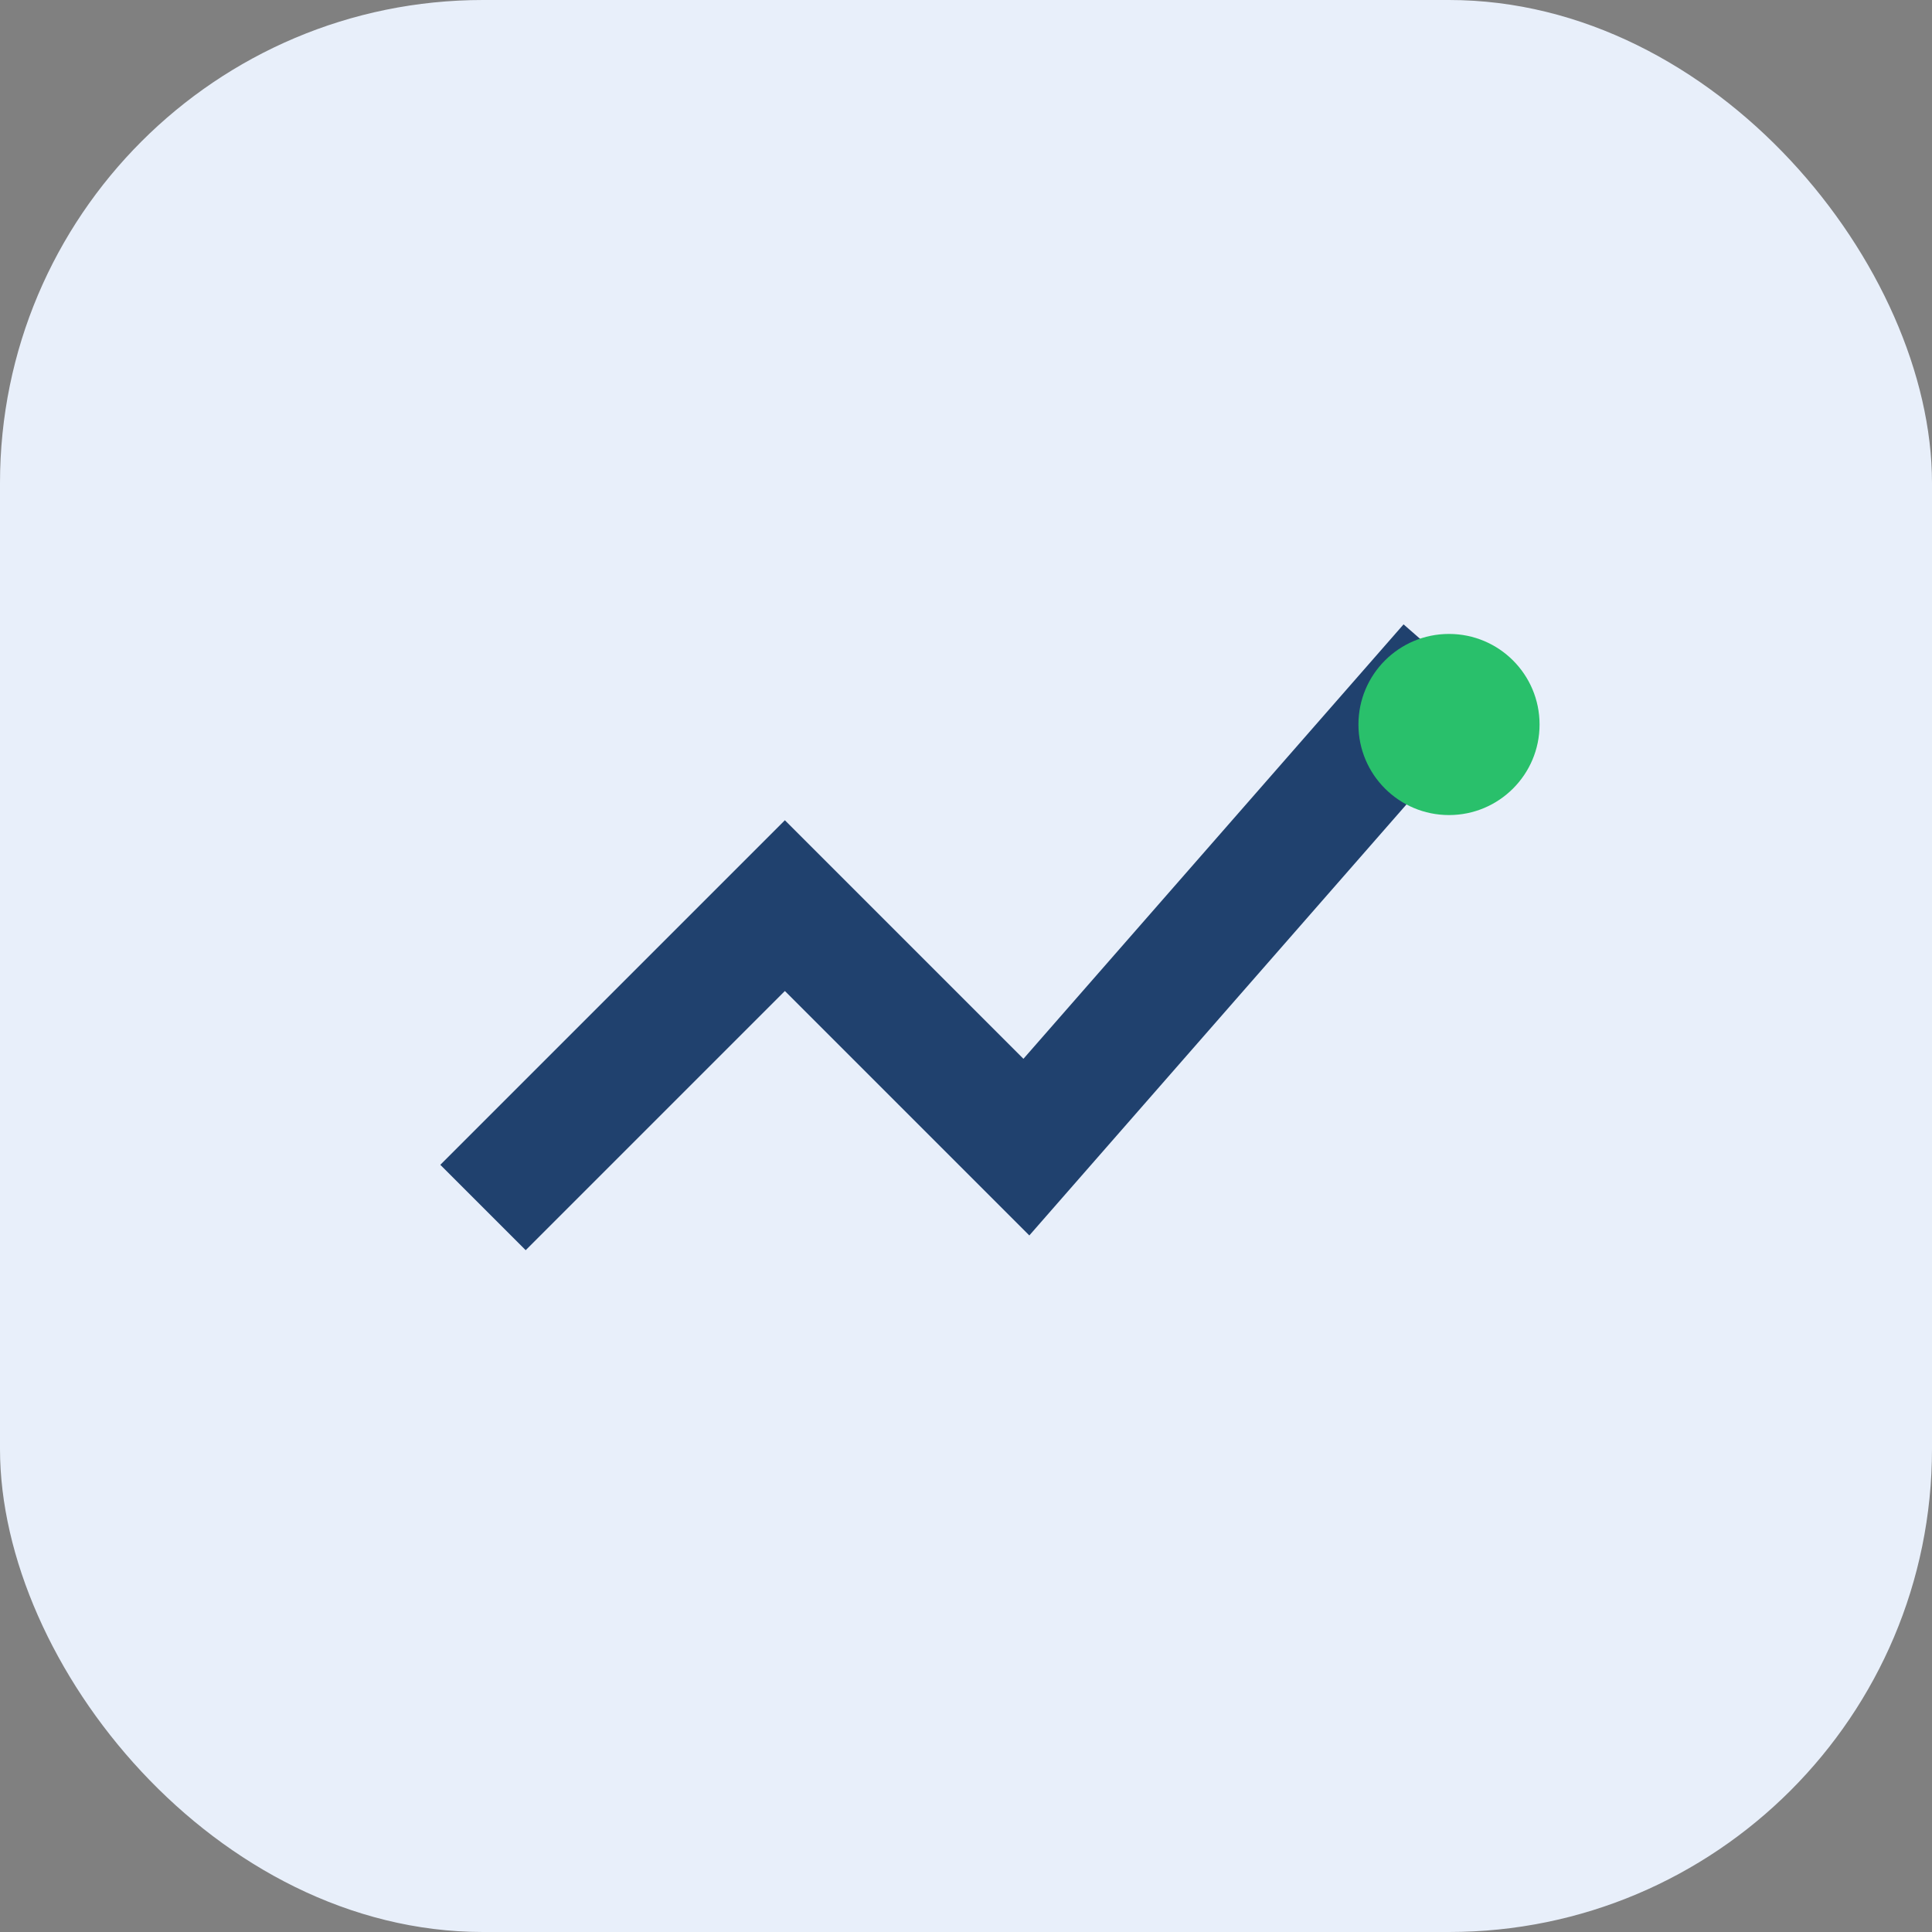 <?xml version="1.0" encoding="UTF-8"?>
<svg xmlns="http://www.w3.org/2000/svg" width="32" height="32" viewBox="0 0 32 32"><rect x="0" y="0" width="32" height="32" fill="#808080" stroke="none"/><rect width="32" height="32" rx="8" fill="#E8EFFA"/><path d="M8 20l5-5 4 4 7-8" stroke="#20416E" stroke-width="2" fill="none"/><circle cx="24" cy="12" r="1.5" fill="#29C06B"/></svg>